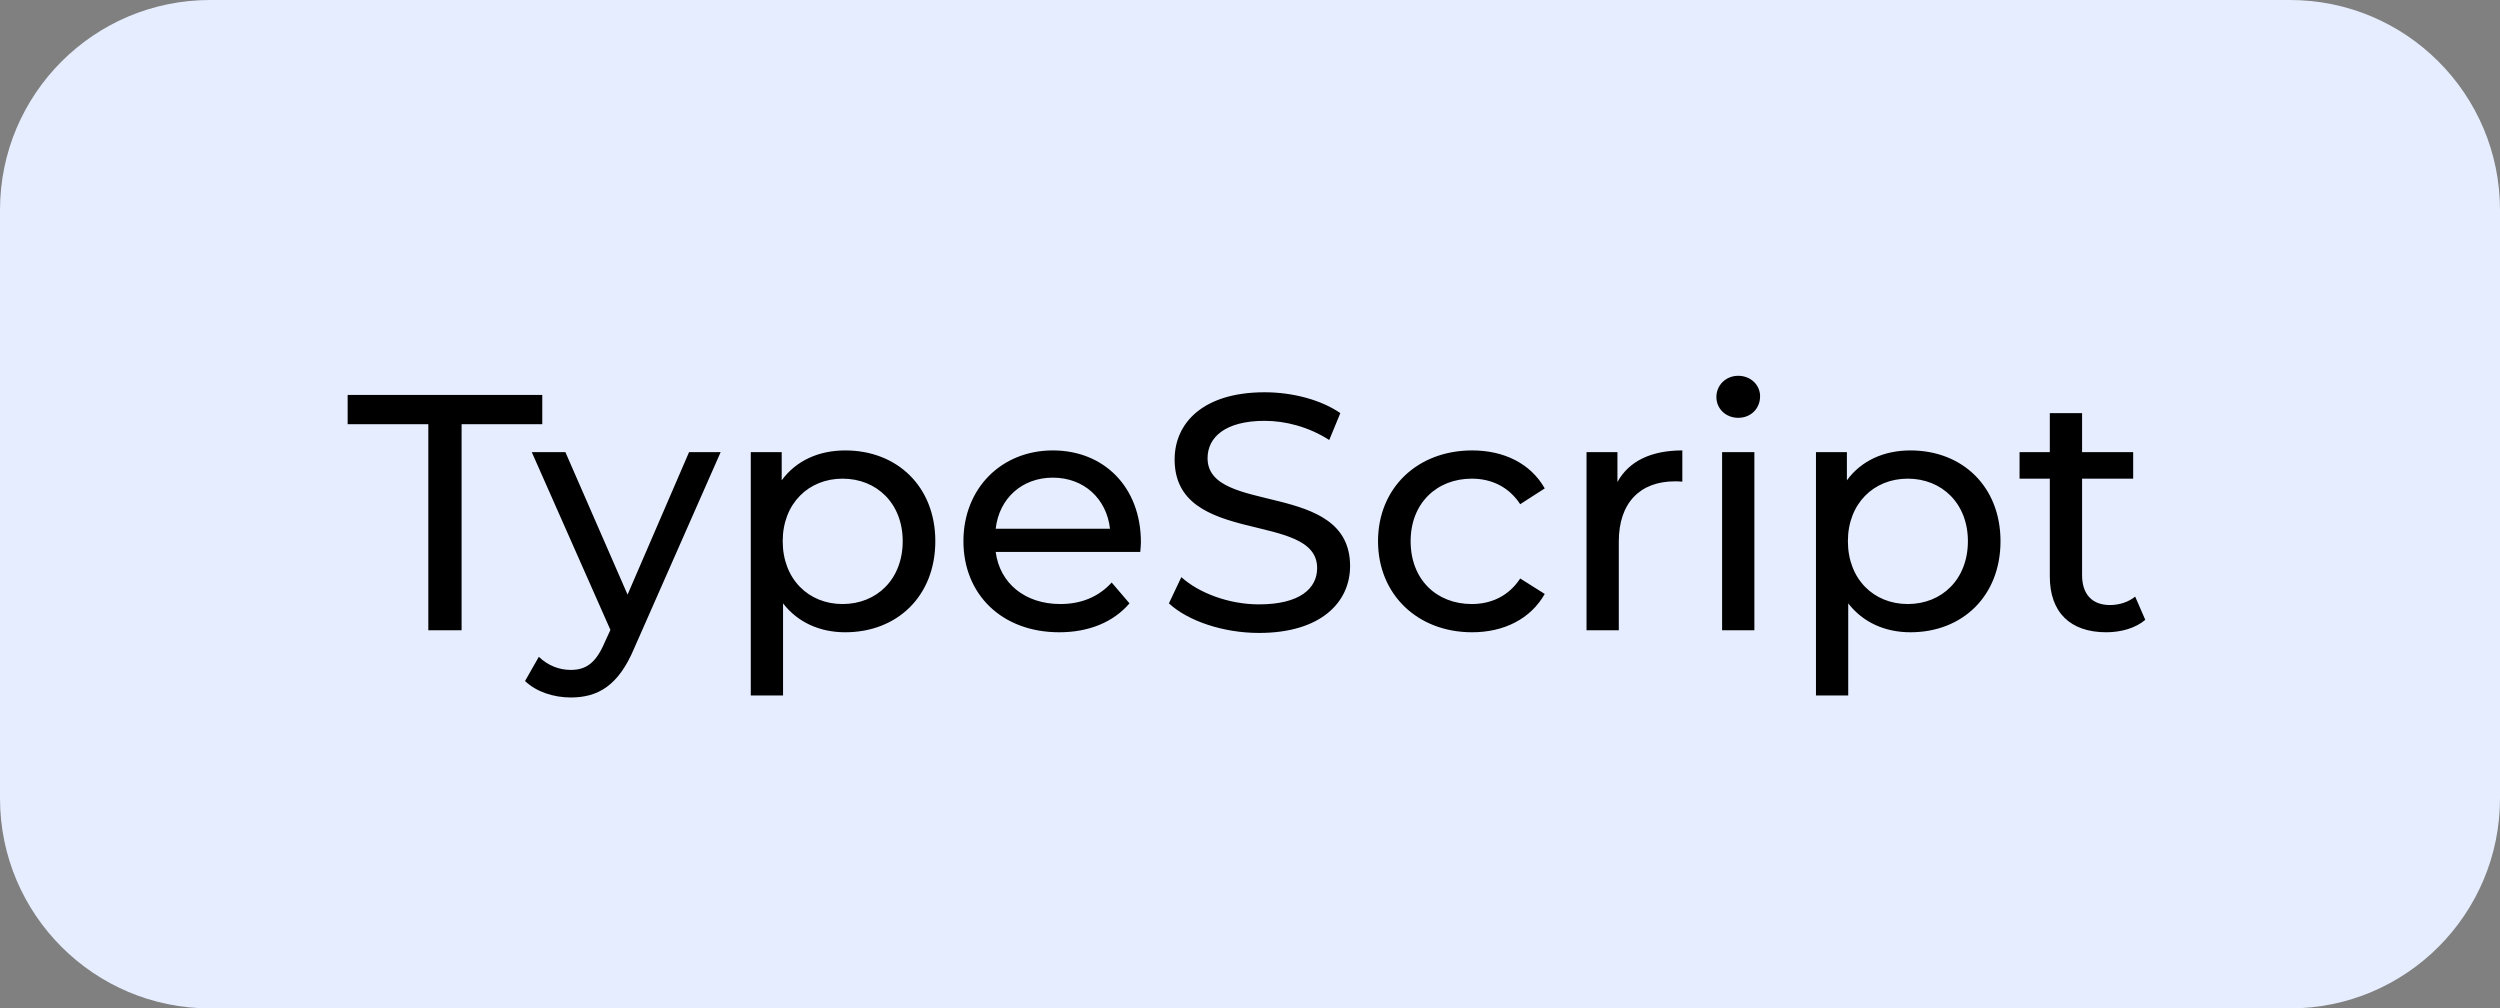 <?xml version="1.0" encoding="UTF-8"?> <svg xmlns="http://www.w3.org/2000/svg" width="119" height="48" viewBox="0 0 119 48" fill="none"><rect x="0" y="0" width="119" height="48" fill="#808080" stroke="none"/><path d="M0 10C0 4.477 4.477 0 10 0H109C114.523 0 119 4.477 119 10V38C119 43.523 114.523 48 109 48H10C4.477 48 0 43.523 0 38V10Z" fill="#E5EDFE"></path><path d="M20.388 30V20.192H16.548V18.8H25.812V20.192H21.972V30H20.388ZM32.8 21.52H34.304L30.192 30.848C29.44 32.64 28.464 33.2 27.168 33.2C26.352 33.2 25.52 32.928 24.992 32.416L25.648 31.264C26.064 31.664 26.592 31.888 27.168 31.888C27.904 31.888 28.368 31.552 28.784 30.576L29.056 29.984L25.312 21.52H26.912L29.872 28.304L32.8 21.52ZM40.233 21.44C42.713 21.44 44.521 23.168 44.521 25.76C44.521 28.368 42.713 30.096 40.233 30.096C39.033 30.096 37.977 29.632 37.273 28.72V33.104H35.737V21.52H37.209V22.864C37.897 21.92 38.985 21.44 40.233 21.44ZM40.105 28.752C41.737 28.752 42.969 27.568 42.969 25.76C42.969 23.968 41.737 22.784 40.105 22.784C38.489 22.784 37.257 23.968 37.257 25.76C37.257 27.568 38.489 28.752 40.105 28.752ZM54.307 25.808C54.307 25.936 54.291 26.128 54.276 26.272H47.395C47.587 27.76 48.788 28.752 50.468 28.752C51.459 28.752 52.291 28.416 52.916 27.728L53.764 28.72C52.995 29.616 51.828 30.096 50.419 30.096C47.684 30.096 45.859 28.288 45.859 25.76C45.859 23.248 47.667 21.44 50.115 21.44C52.563 21.44 54.307 23.2 54.307 25.808ZM50.115 22.736C48.644 22.736 47.556 23.728 47.395 25.168H52.836C52.675 23.744 51.603 22.736 50.115 22.736ZM59.928 30.128C58.216 30.128 56.536 29.552 55.64 28.72L56.232 27.472C57.064 28.224 58.488 28.768 59.928 28.768C61.864 28.768 62.696 28.016 62.696 27.04C62.696 24.304 55.912 26.032 55.912 21.872C55.912 20.144 57.256 18.672 60.2 18.672C61.512 18.672 62.872 19.024 63.8 19.664L63.272 20.944C62.296 20.32 61.192 20.032 60.2 20.032C58.296 20.032 57.48 20.832 57.48 21.808C57.48 24.544 64.264 22.832 64.264 26.944C64.264 28.656 62.888 30.128 59.928 30.128ZM70.074 30.096C67.466 30.096 65.594 28.288 65.594 25.76C65.594 23.232 67.466 21.44 70.074 21.44C71.594 21.44 72.858 22.064 73.53 23.248L72.362 24C71.818 23.168 70.986 22.784 70.058 22.784C68.394 22.784 67.146 23.952 67.146 25.76C67.146 27.6 68.394 28.752 70.058 28.752C70.986 28.752 71.818 28.368 72.362 27.536L73.53 28.272C72.858 29.456 71.594 30.096 70.074 30.096ZM76.99 22.944C77.534 21.952 78.591 21.44 80.079 21.44V22.928C79.951 22.912 79.838 22.912 79.727 22.912C78.079 22.912 77.055 23.92 77.055 25.776V30H75.519V21.52H76.99V22.944ZM82.74 19.888C82.148 19.888 81.7 19.456 81.7 18.896C81.7 18.336 82.148 17.888 82.74 17.888C83.332 17.888 83.78 18.32 83.78 18.864C83.78 19.44 83.348 19.888 82.74 19.888ZM81.972 30V21.52H83.508V30H81.972ZM90.936 21.44C93.416 21.44 95.224 23.168 95.224 25.76C95.224 28.368 93.416 30.096 90.936 30.096C89.736 30.096 88.68 29.632 87.976 28.72V33.104H86.44V21.52H87.912V22.864C88.6 21.92 89.688 21.44 90.936 21.44ZM90.808 28.752C92.44 28.752 93.672 27.568 93.672 25.76C93.672 23.968 92.44 22.784 90.808 22.784C89.192 22.784 87.96 23.968 87.96 25.76C87.96 27.568 89.192 28.752 90.808 28.752ZM101.635 28.4L102.115 29.504C101.651 29.904 100.947 30.096 100.259 30.096C98.547 30.096 97.571 29.152 97.571 27.44V22.784H96.131V21.52H97.571V19.664H99.107V21.52H101.539V22.784H99.107V27.376C99.107 28.288 99.587 28.8 100.435 28.8C100.883 28.8 101.315 28.656 101.635 28.4Z" fill="black"></path></svg> 